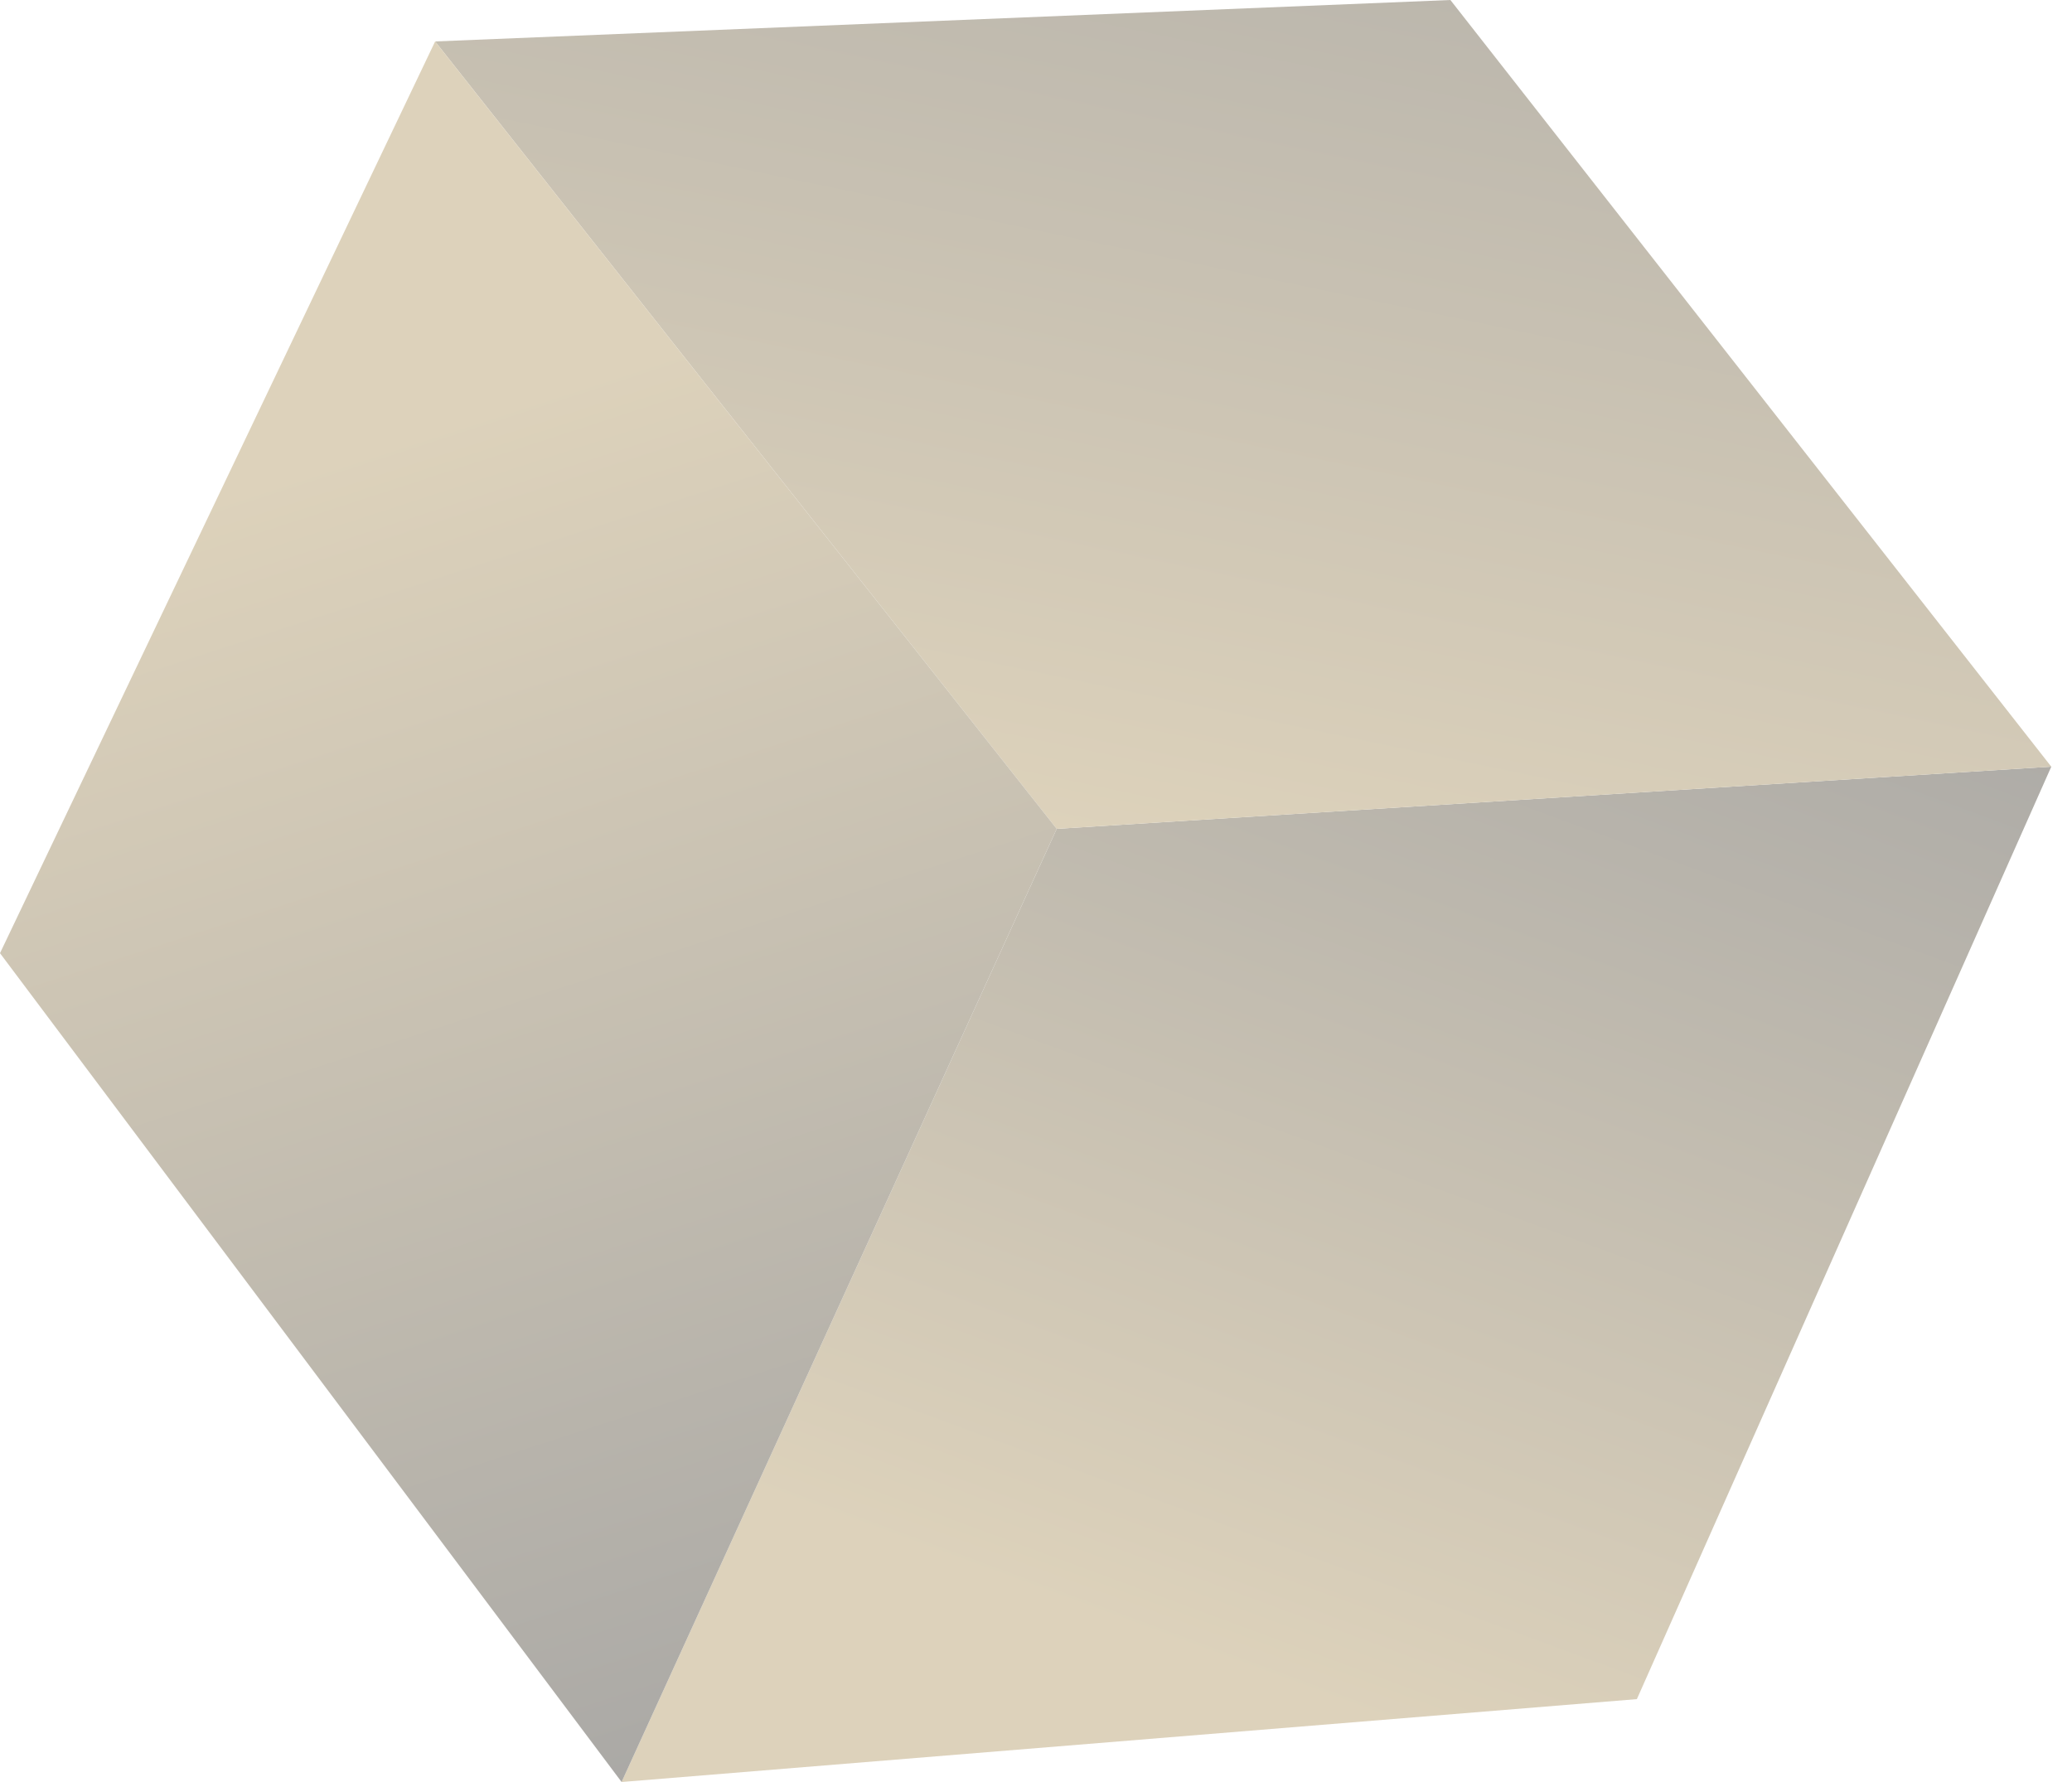 <svg width="50" height="43" viewBox="0 0 50 43" fill="none" xmlns="http://www.w3.org/2000/svg">
<path d="M25.5 20L49.5 18.5L39.5 41L15 43L25.5 20Z" fill="url(#paint0_linear_4885_1965)"/>
<path d="M10.5 1L35 0L49.5 18.5L25.5 20L10.5 1Z" fill="url(#paint1_linear_4885_1965)"/>
<path d="M10.5 1L25.5 20L15 43L0 23L10.5 1Z" fill="url(#paint2_linear_4885_1965)"/>
<defs>
<linearGradient id="paint0_linear_4885_1965" x1="37" y1="43" x2="49" y2="10.5" gradientUnits="userSpaceOnUse">
<stop stop-color="#DDD2BB"/>
<stop offset="1" stop-color="#A2A2A2"/>
</linearGradient>
<linearGradient id="paint1_linear_4885_1965" x1="25.5" y1="20" x2="33.383" y2="-17.697" gradientUnits="userSpaceOnUse">
<stop stop-color="#DDD2BB"/>
<stop offset="1" stop-color="#A2A2A2"/>
</linearGradient>
<linearGradient id="paint2_linear_4885_1965" x1="3.5" y1="12.5" x2="15.275" y2="48.724" gradientUnits="userSpaceOnUse">
<stop stop-color="#DDD2BB"/>
<stop offset="1" stop-color="#A2A2A2"/>
</linearGradient>
</defs>
</svg>
